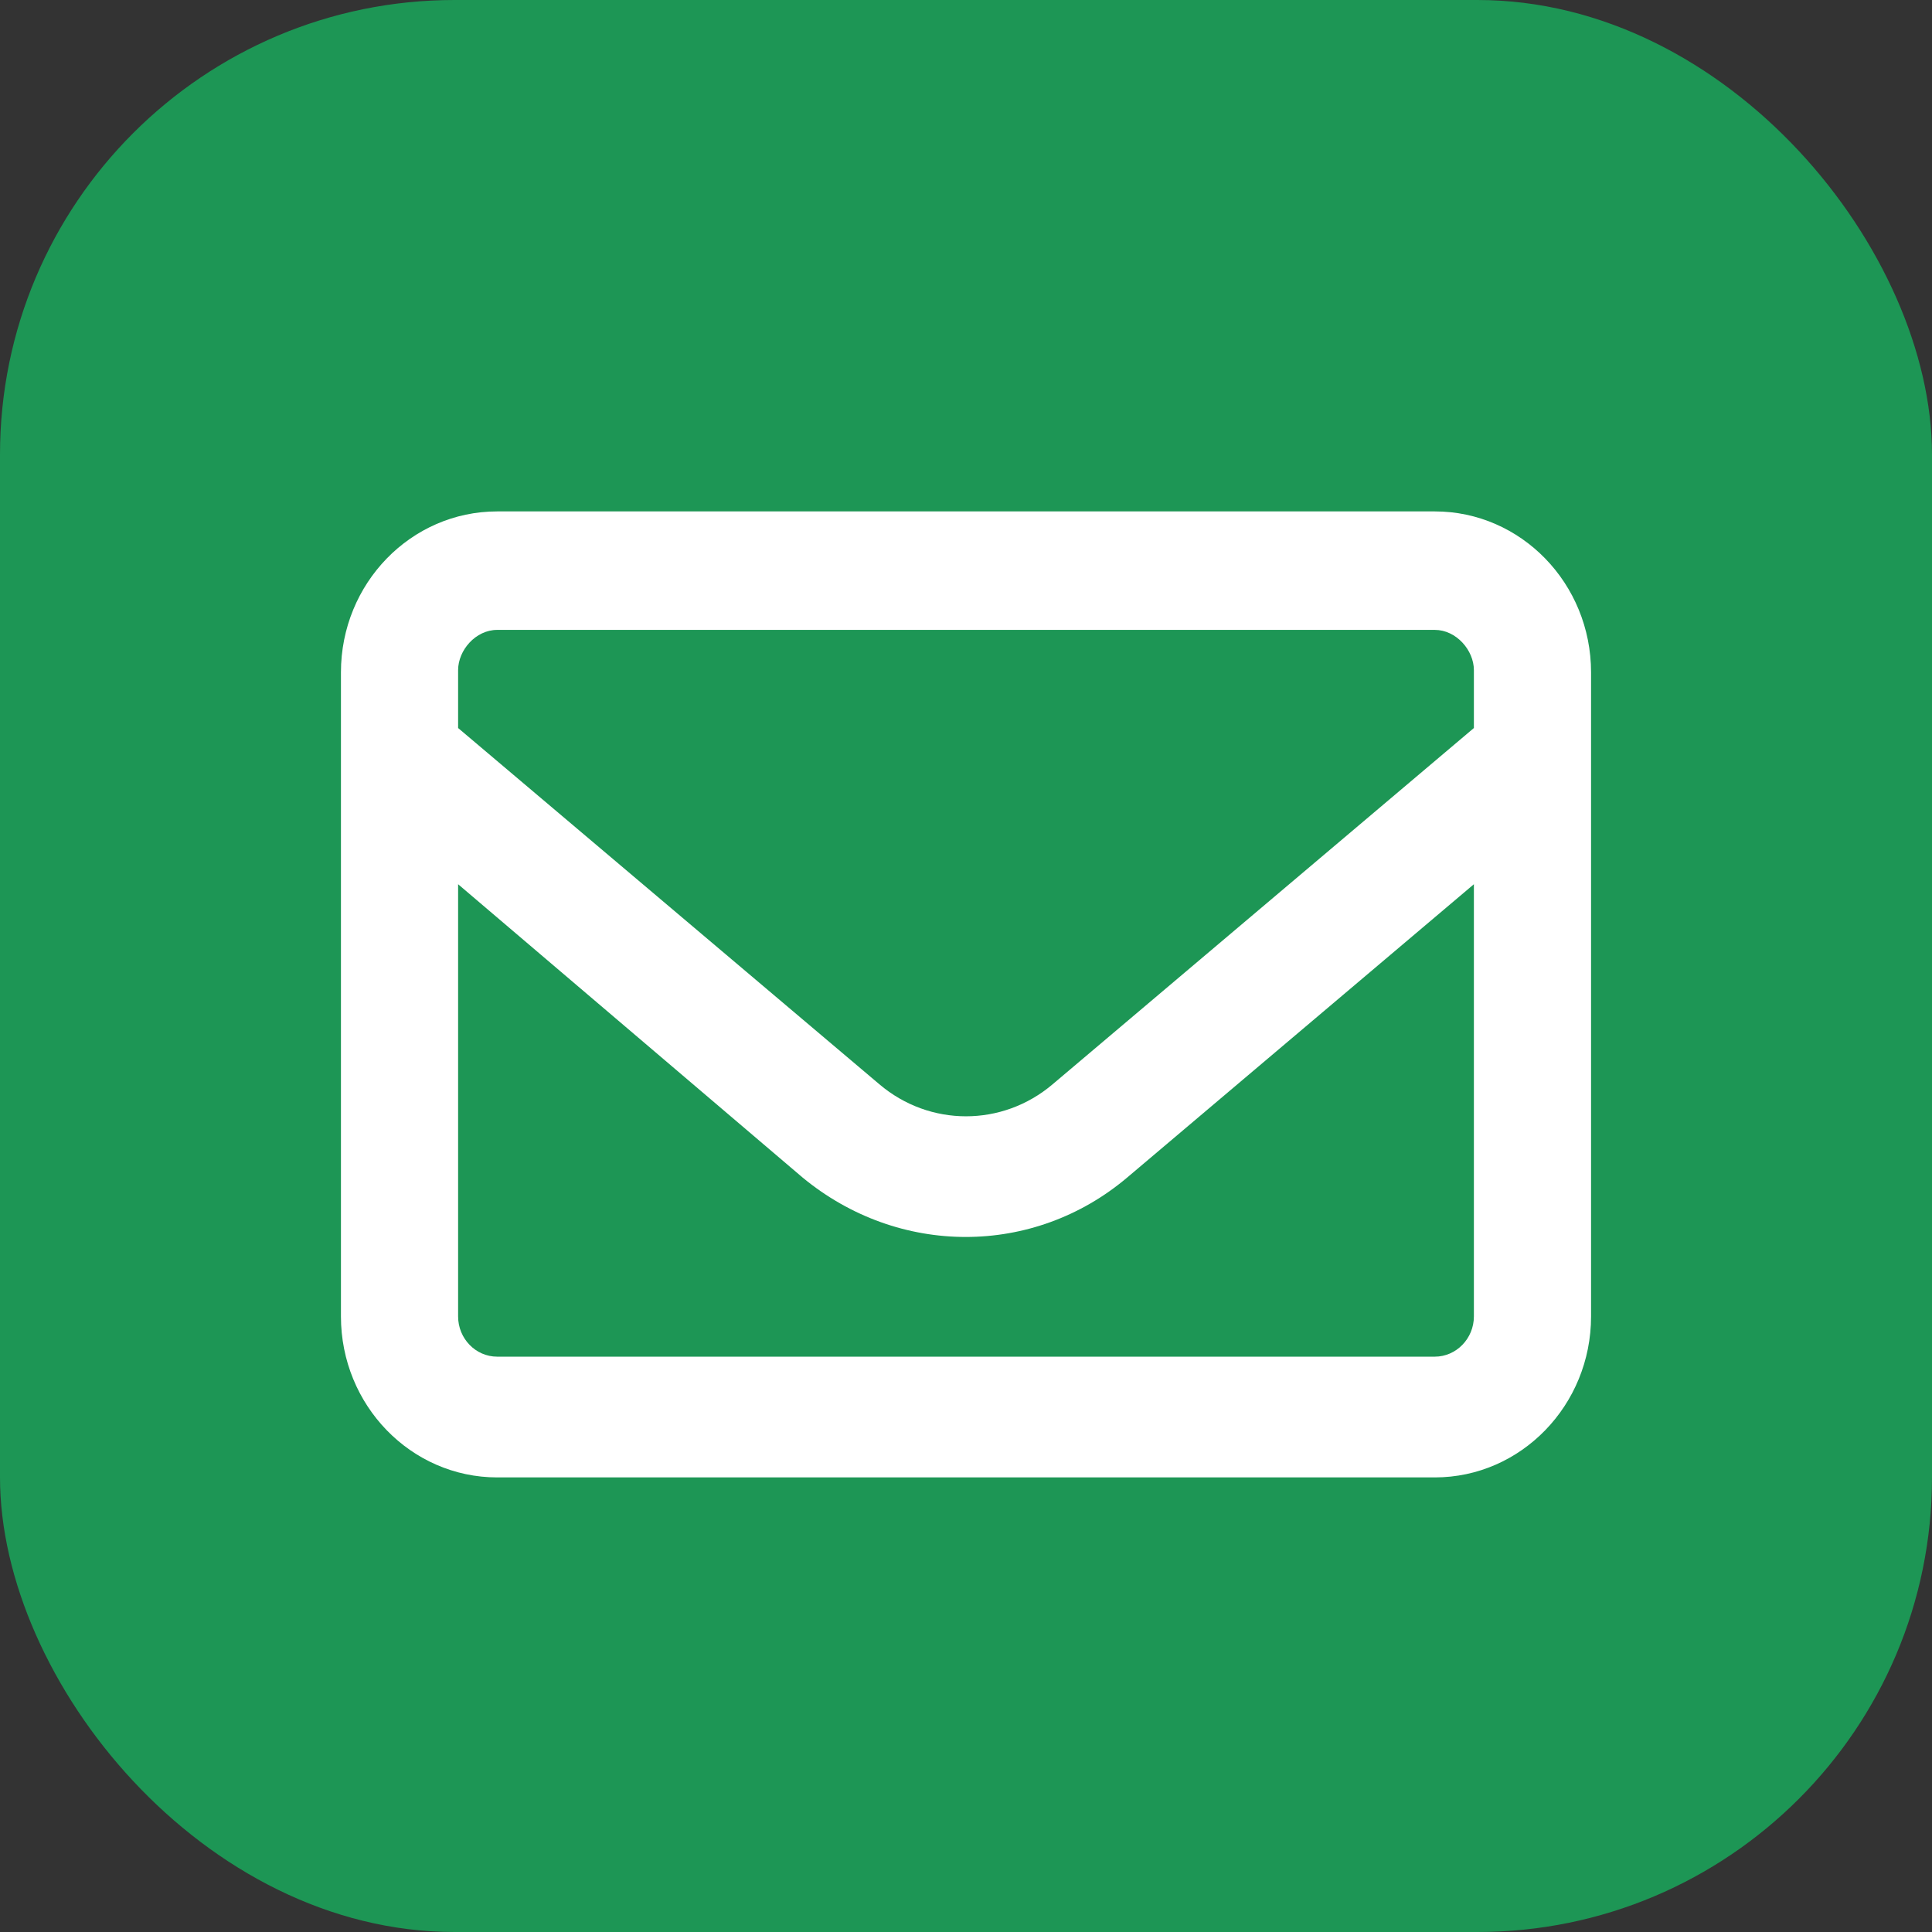 <svg width="34" height="34" viewBox="0 0 34 34" fill="none" xmlns="http://www.w3.org/2000/svg">
<rect x="0" y="0" width="34" height="34" fill="#333333" stroke="none"/>
<rect width="34" height="34" rx="8" fill="#1D9655"/>
<path d="M6 11.833C6 10.268 7.231 9 8.75 9H25.25C26.767 9 28 10.268 28 11.833V23.167C28 24.729 26.767 26 25.25 26H8.75C7.231 26 6 24.729 6 23.167V11.833ZM8.062 11.833V12.812L15.475 19.081C16.36 19.833 17.64 19.833 18.525 19.081L25.938 12.812V11.793C25.938 11.444 25.628 11.085 25.25 11.085H8.75C8.37 11.085 8.062 11.444 8.062 11.793V11.833ZM8.062 15.561V23.167C8.062 23.556 8.37 23.875 8.75 23.875H25.25C25.628 23.875 25.938 23.556 25.938 23.167V15.561L19.836 20.723C18.186 22.117 15.814 22.117 14.125 20.723L8.062 15.561Z" fill="white"/>
</svg>
